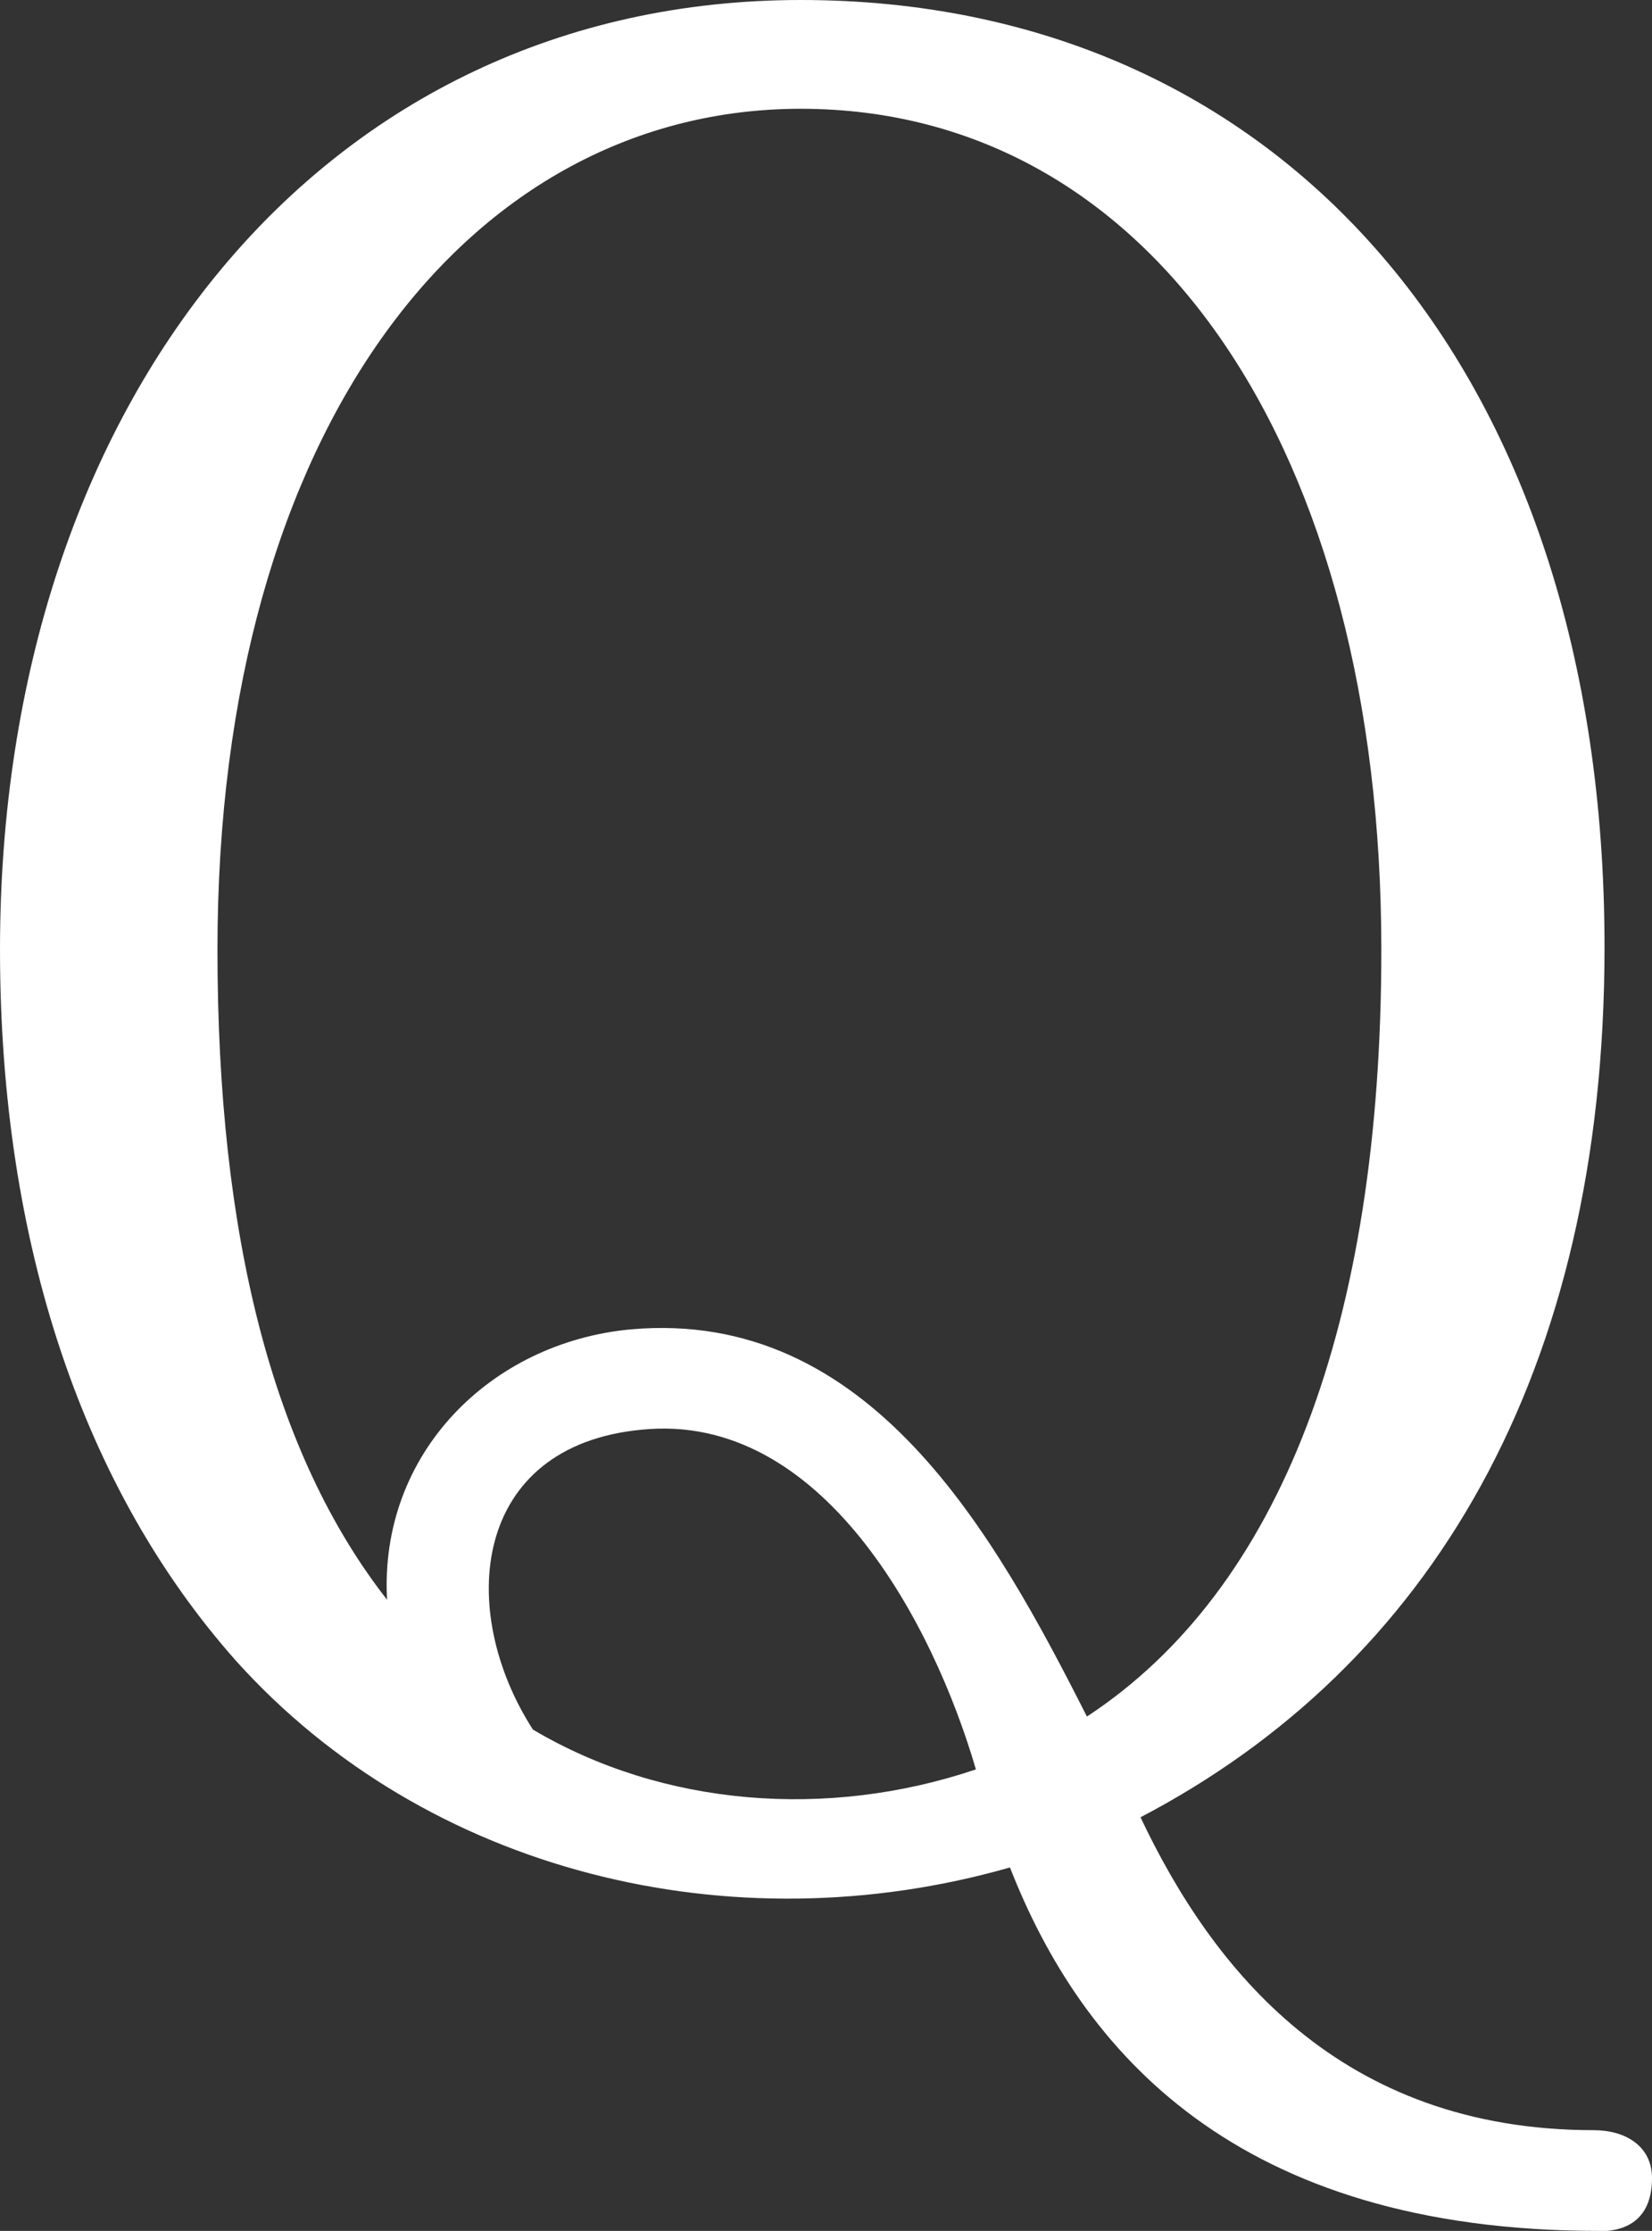 <?xml version="1.0" encoding="UTF-8"?>
<svg id="_レイヤー_2" data-name="レイヤー 2" xmlns="http://www.w3.org/2000/svg" viewBox="0 0 43.15 58.25">
  <rect x="0" y="0" width="43.15" height="58.25" fill="#333333" stroke="none"/>
  <defs>
    <style>
      .cls-1 {
        fill: #fff;
      }
    </style>
  </defs>
  <g id="_テキスト" data-name="テキスト">
    <path class="cls-1" d="m41.76,58.25c-9.49,0-13.51-4.71-15.38-9.49-7.27,2.08-15.24.14-20.22-5.4C2.22,38.92,0,32.55,0,24.79,0,10.46,8.45,0,20.92,0s20.99,9.56,20.99,24.73c0,11.15-4.57,18.77-12.12,22.72,1.87,3.95,5.2,8.17,11.84,8.17.83,0,1.52.42,1.52,1.25,0,1.04-.62,1.39-1.38,1.39ZM20.92,2.84c-8.59,0-15.24,8.24-15.24,21.96,0,7.48,1.45,13.16,4.43,16.97-.21-3.81,2.7-6.72,6.37-7.06,6.23-.55,9.49,5.33,11.91,10.11,5.06-3.32,7.69-10.25,7.69-20.02,0-13.02-5.96-21.96-15.17-21.96Zm-4.16,34.49c-4.43.42-4.85,4.71-2.84,7.83,3.39,2.01,7.69,2.35,11.57,1.04-1.11-3.81-4.02-9.35-8.73-8.87Z"/>
  </g>
</svg>